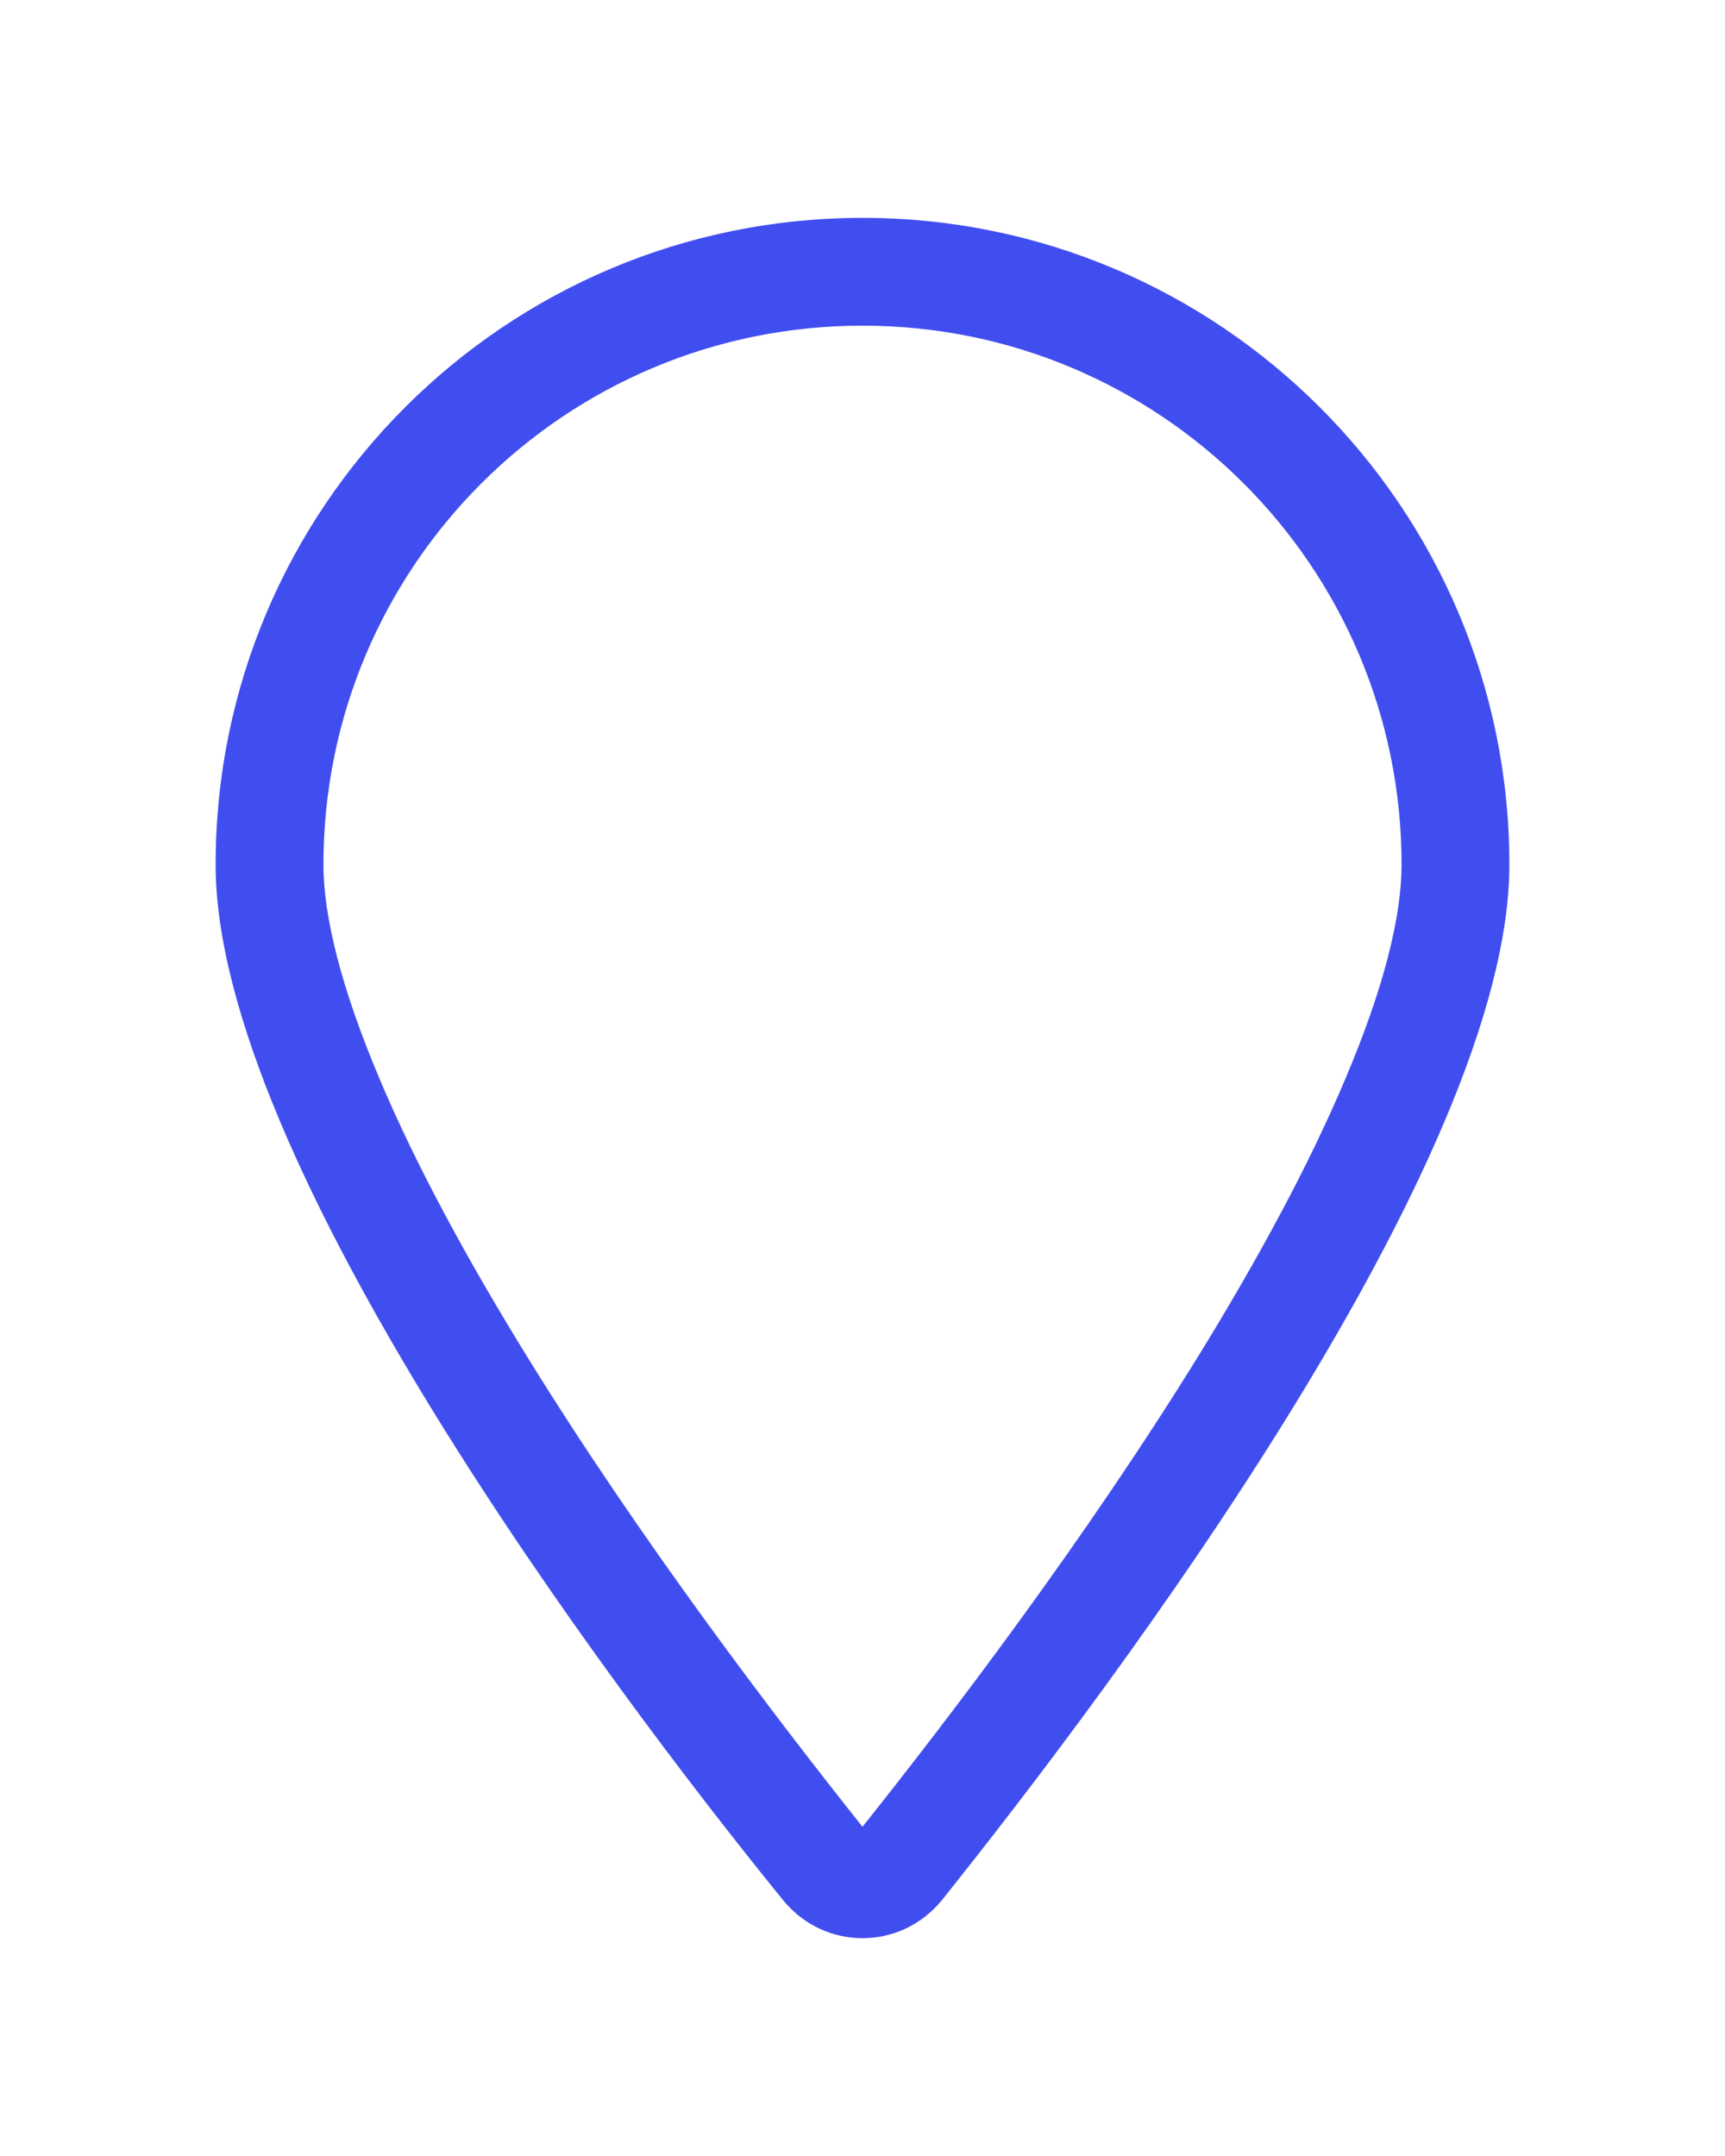 <svg width="16" height="20" viewBox="0 0 16 20" fill="none" xmlns="http://www.w3.org/2000/svg">
<path d="M7.259 17.621C5.628 15.614 2 10.752 2 8.021C2 4.707 4.686 2.021 8 2.021C11.312 2.021 14 4.707 14 8.021C14 10.752 10.344 15.614 8.741 17.621C8.356 18.099 7.644 18.099 7.259 17.621ZM12.481 10.002C12.831 9.177 13 8.508 13 8.021C13 5.258 10.762 3.021 8 3.021C5.237 3.021 3 5.258 3 8.021C3 8.508 3.17 9.177 3.518 10.002C3.858 10.811 4.338 11.69 4.879 12.568C5.944 14.296 7.206 15.949 8 16.946C8.794 15.949 10.056 14.296 11.122 12.568C11.662 11.69 12.141 10.811 12.481 10.002Z" fill="#414EEF"/>
</svg>
